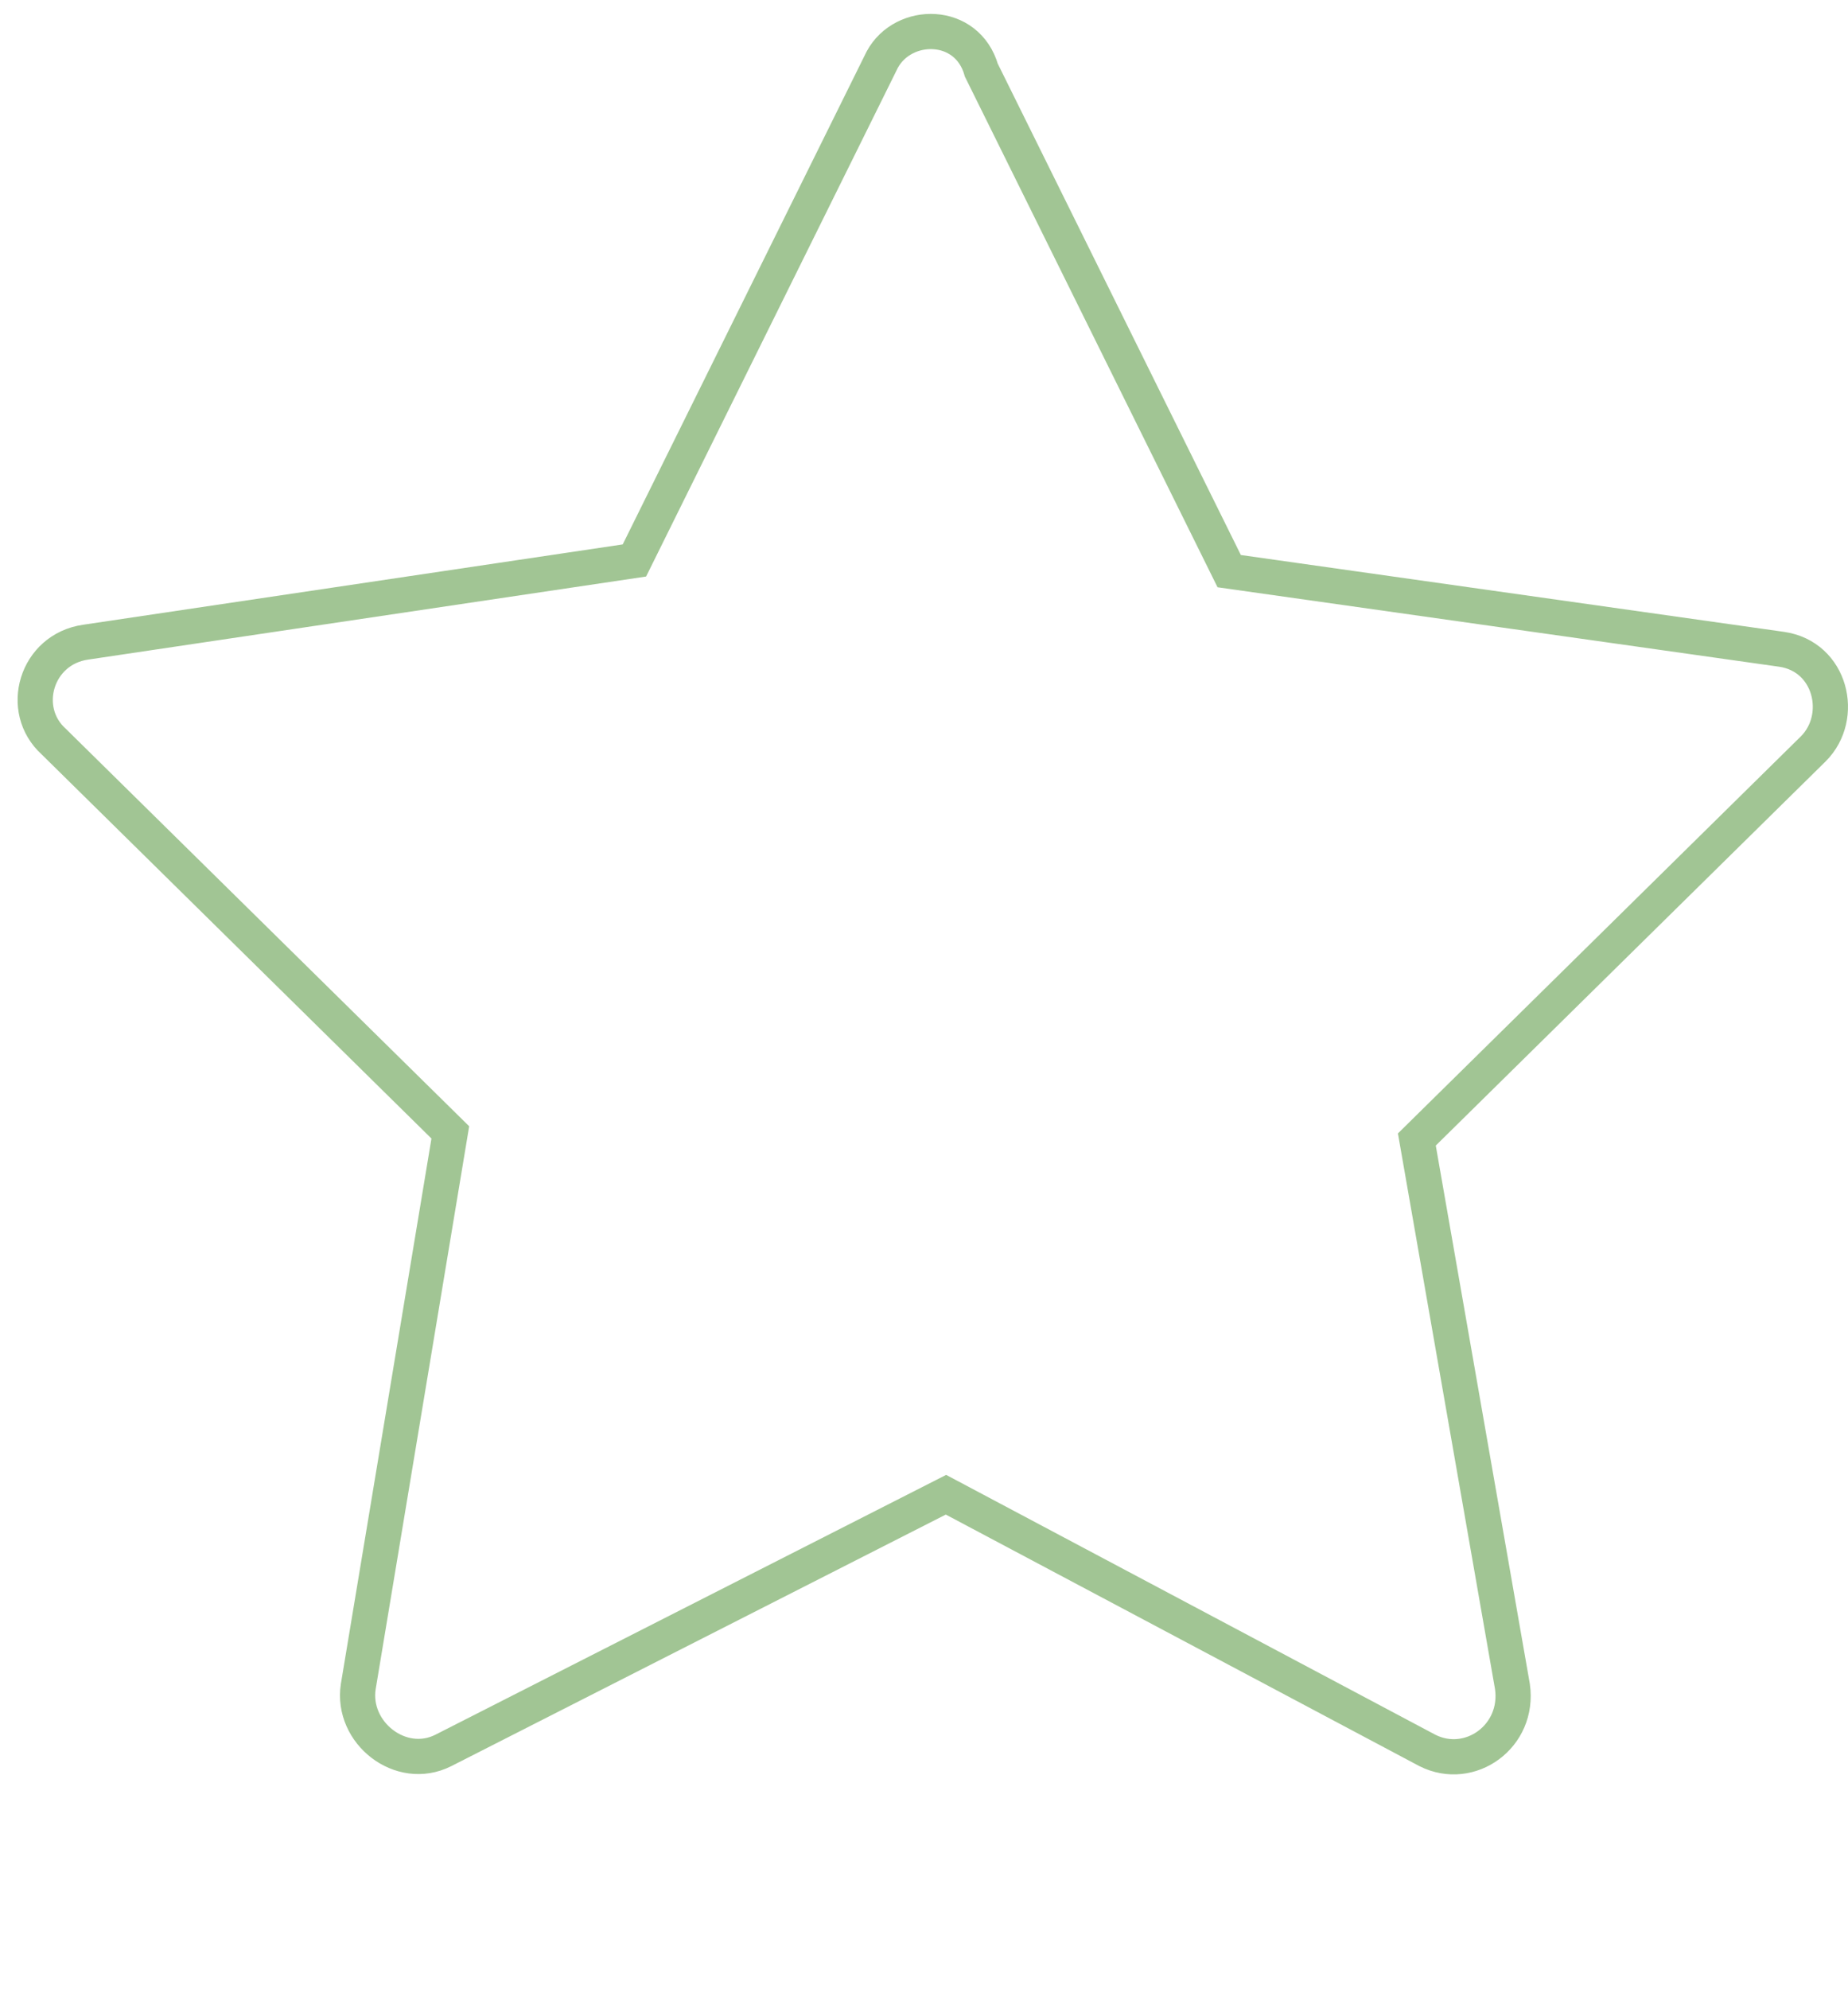 <?xml version="1.0" encoding="UTF-8"?> <svg xmlns="http://www.w3.org/2000/svg" width="105" height="113" viewBox="0 0 105 113" fill="none"> <g clip-path="url(#clip0_110_1167)"> <path d="M50.128 3.386L36.046 31.836L4.866 36.477C2.05 36.881 1.044 40.311 3.056 42.127L25.586 64.323L20.356 95.8C19.953 98.423 22.77 100.642 25.183 99.432L53.749 84.904L81.107 99.432C83.521 100.642 86.337 98.624 85.934 95.8L80.503 64.726L103.033 42.531C104.844 40.715 104.039 37.284 101.223 36.881L69.841 32.442L55.76 3.991C54.956 1.166 51.335 1.166 50.128 3.386Z" stroke="#A1C594" stroke-width="2" stroke-miterlimit="10"></path> </g> <defs> <clipPath id="clip0_110_1167"> <rect width="105" height="112.15" fill="white" transform="translate(0 0.79)"></rect> </clipPath> </defs> </svg> 